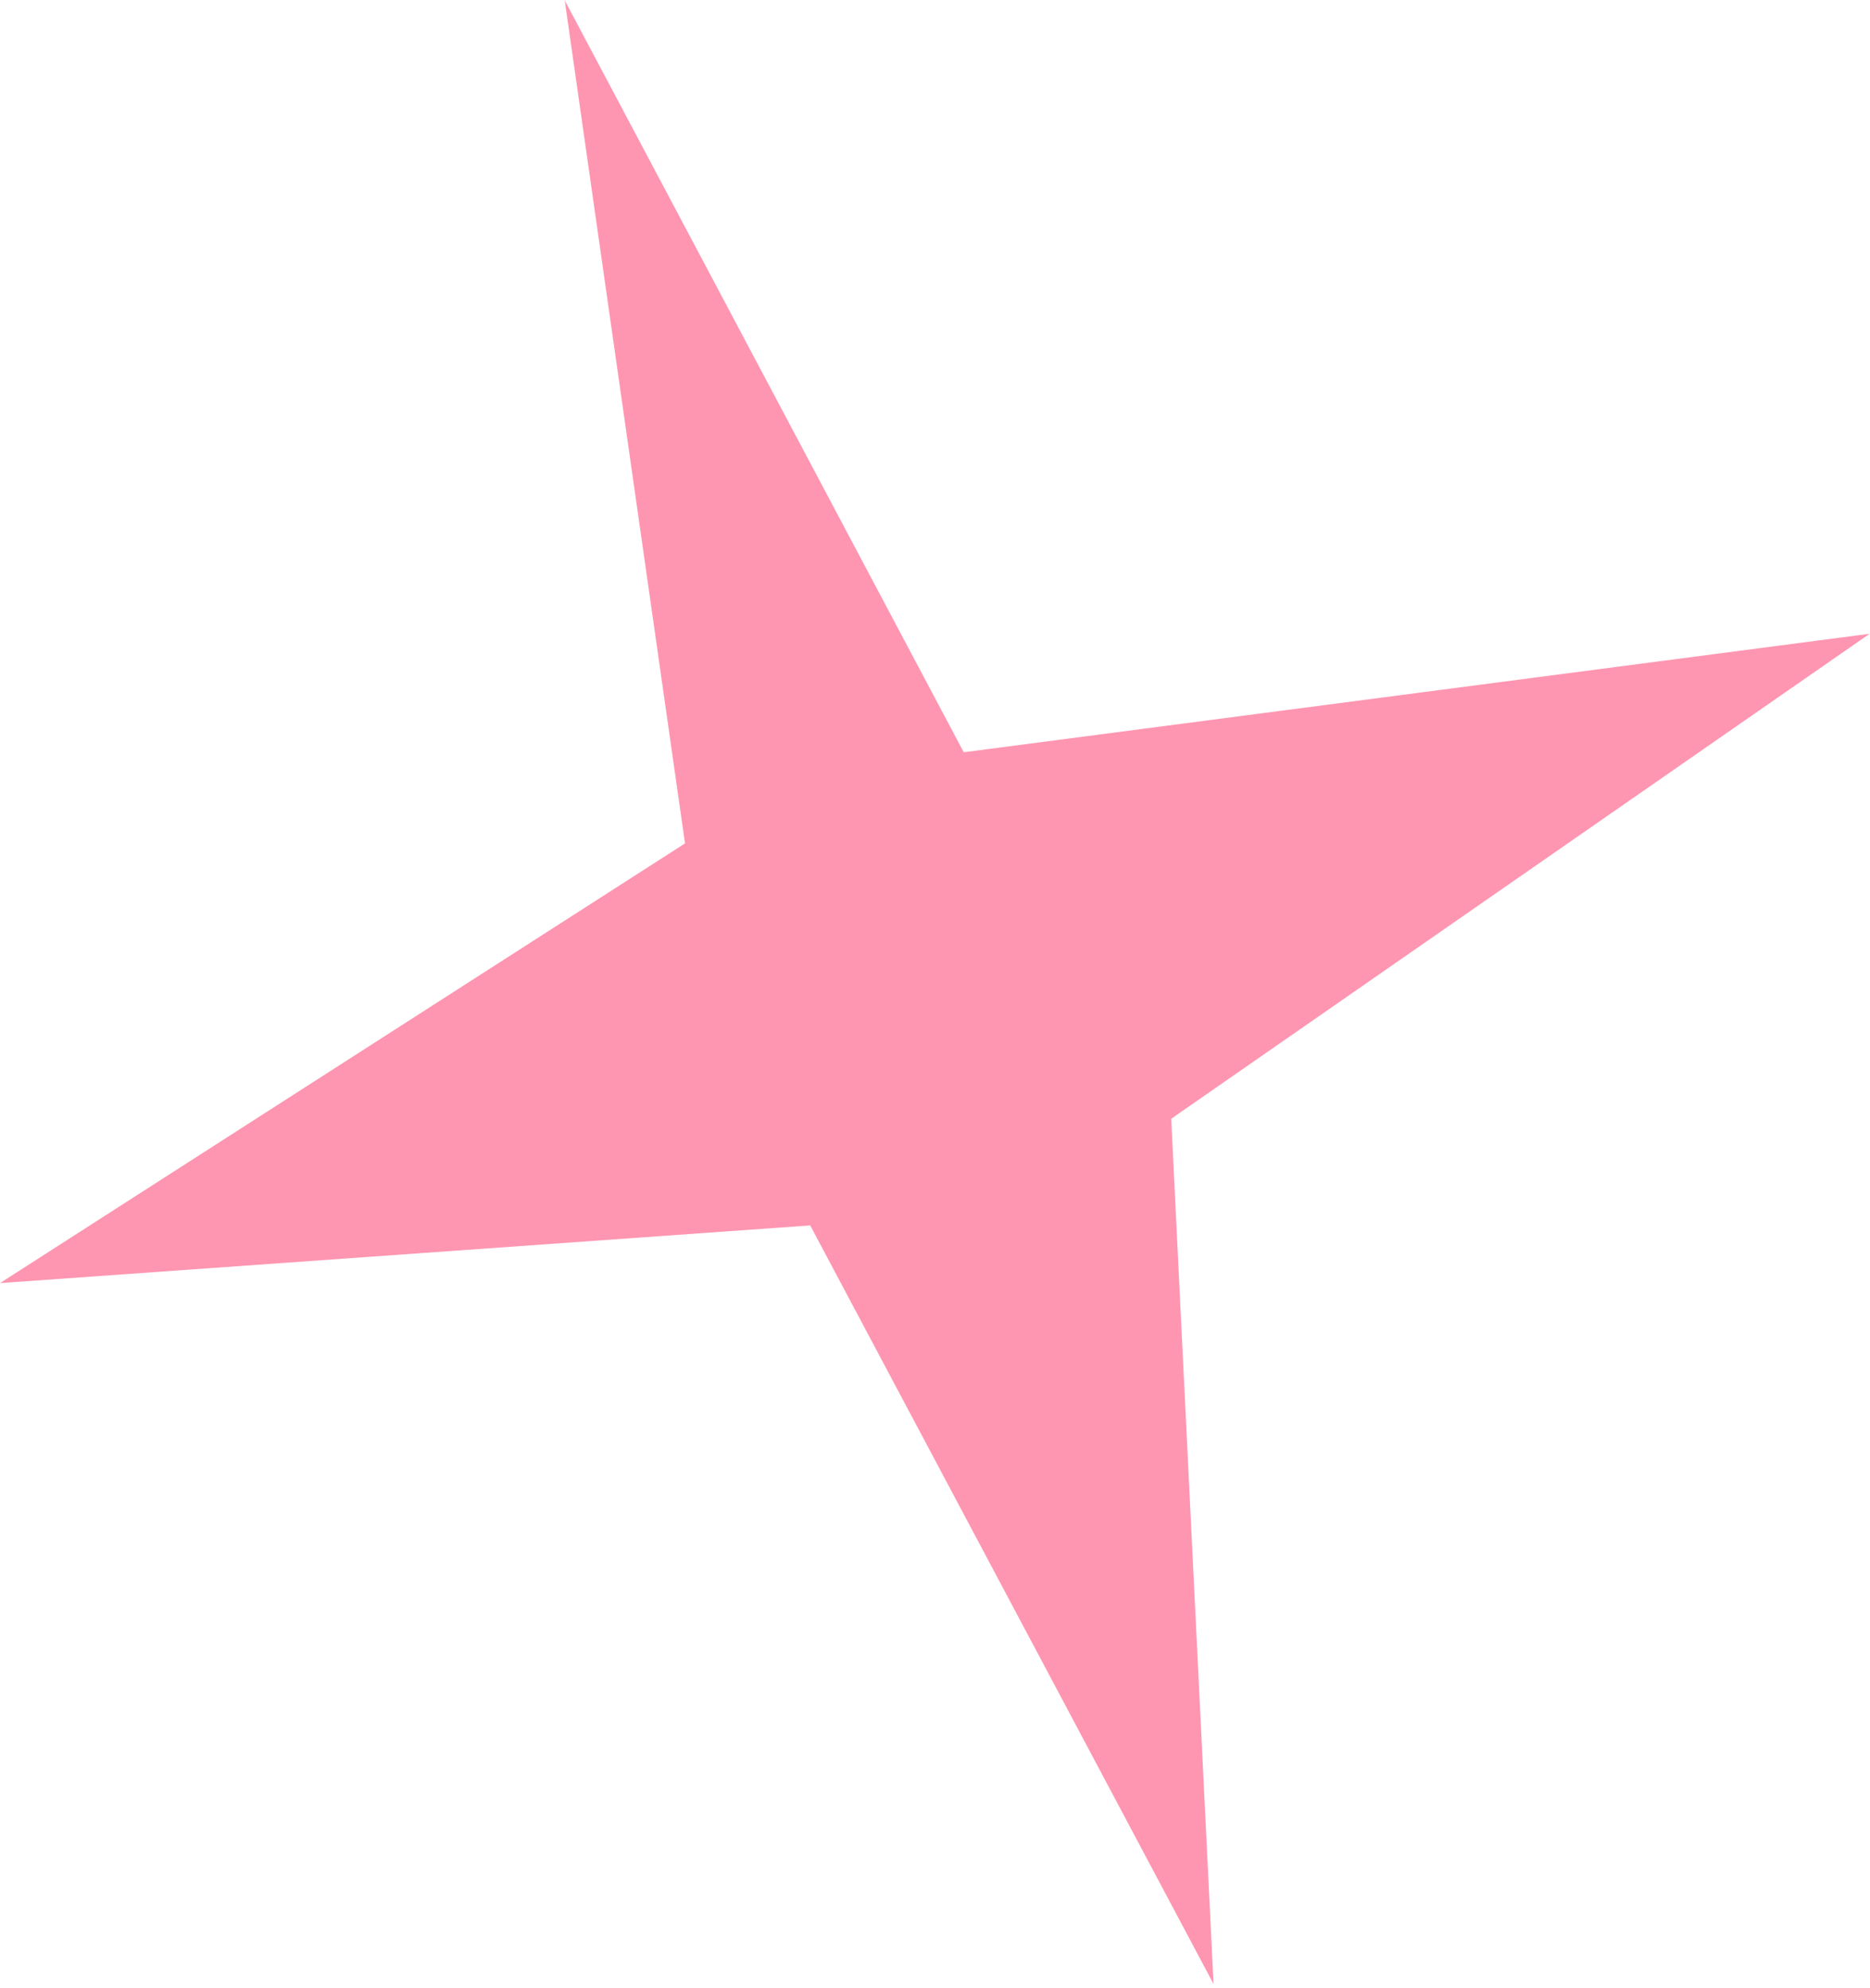 <?xml version="1.0" encoding="UTF-8"?> <svg xmlns="http://www.w3.org/2000/svg" width="95" height="101" viewBox="0 0 95 101" fill="none"><path d="M34.8 42.85L28.69 0.02L48.96 38.22L94.98 32.2L59.5 56.84L61.65 100.8L41.16 62.26L0 65.19L34.8 42.85Z" fill="#FE96B1"></path></svg> 
